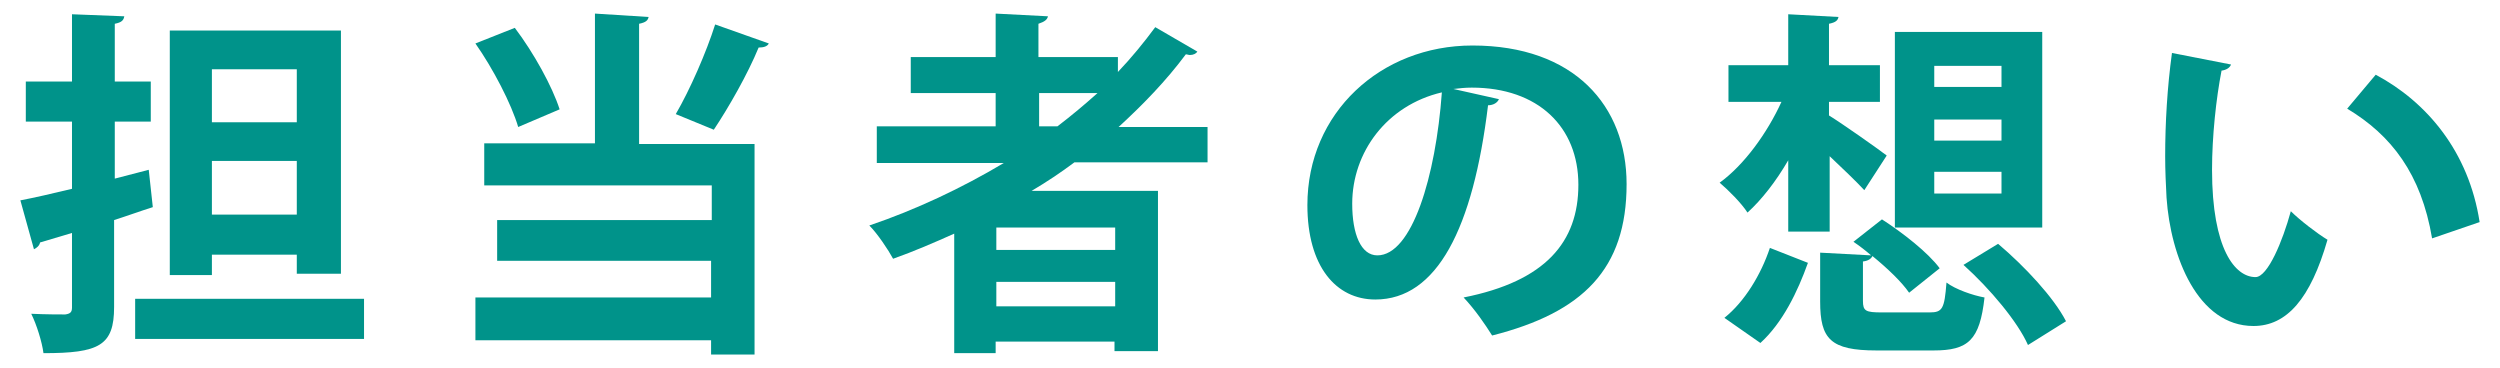 <?xml version="1.0" encoding="utf-8"?>
<!-- Generator: Adobe Illustrator 24.3.2, SVG Export Plug-In . SVG Version: 6.00 Build 0)  -->
<svg version="1.1" id="レイヤー_1" xmlns="http://www.w3.org/2000/svg" xmlns:xlink="http://www.w3.org/1999/xlink" x="0px"
	 y="0px" viewBox="0 0 368.1 54.2" style="enable-background:new 0 0 368.1 54.2;" xml:space="preserve">
<style type="text/css">
	.st0{fill:#00938A;}
</style>
<g>
	<g>
		<path class="st0" d="M21.9,25l0.6,5.5c-1.9,0.6-3.8,1.3-5.7,1.9v12.8c0,5.7-2.2,6.8-10.4,6.8c-0.2-1.6-1-4.2-1.8-5.8
			c2.1,0.1,4.3,0.1,5,0.1c0.7-0.1,1-0.3,1-1v-11l-4.7,1.4c-0.1,0.5-0.5,0.8-0.9,1l-2-7.2c2.1-0.4,4.7-1,7.6-1.7v-9.9H3.8v-5.9h6.8
			V2.1l7.7,0.3c-0.1,0.6-0.4,0.9-1.4,1.1v8.5h5.3v5.9h-5.3v8.4L21.9,25z M19.9,44h33.7v5.9H19.9V44z M31.2,37.4v3.1H25v-36h25.2
			v35.8h-6.5v-2.8H31.2z M43.7,10.2H31.2v7.8h12.5V10.2z M31.2,31.6h12.5v-7.9H31.2V31.6z"/>
		<path class="st0" d="M75.8,4.1c2.8,3.7,5.5,8.6,6.6,12l-6.1,2.6c-1-3.4-3.7-8.6-6.3-12.3L75.8,4.1z M95.5,2.5
			c-0.1,0.5-0.4,0.8-1.4,1v17.7h17v31h-6.4v-2.1H70v-6.3h34.7v-5.4H73.2v-6h31.6v-5.1H71.3v-6.2h16.3V2L95.5,2.5z M99.5,16.8
			c2.1-3.6,4.5-9.1,5.8-13.2l7.9,2.8C113,6.8,112.5,7,111.7,7c-1.6,3.9-4.4,8.8-6.6,12.1L99.5,16.8z"/>
		<path class="st0" d="M177.9,23.9h-19.7c-2,1.5-4.1,2.9-6.3,4.2h18.6v23.6h-6.4v-1.4h-17.5V52h-6.1V34.4c-2.9,1.3-5.9,2.6-9,3.7
			c-0.7-1.3-2.3-3.7-3.5-4.9c6.8-2.3,13.6-5.5,19.8-9.2h-18.7v-5.4h17.5v-4.9h-12.5V8.4h12.5V2l7.7,0.4c-0.1,0.5-0.5,0.8-1.4,1.1
			v4.9h11.7v2.2c2-2.1,3.8-4.3,5.5-6.6l6.2,3.6c-0.2,0.3-0.6,0.5-1.1,0.5c-0.2,0-0.4-0.1-0.6-0.1c-2.9,3.9-6.3,7.4-9.9,10.7h13.1
			V23.9z M164.2,36.8v-3.3h-17.5v3.3H164.2z M146.7,45.1h17.5v-3.6h-17.5V45.1z M153,13.7v4.9h2.7c2.1-1.6,4-3.2,5.9-4.9H153z"/>
		<path class="st0" d="M220.7,14.6c-0.2,0.5-0.8,0.9-1.6,0.9c-2.2,18.1-7.5,28.6-16.6,28.6c-5.8,0-10-4.9-10-13.9
			c0-13.6,10.8-23.5,24.3-23.5c15,0,22.7,8.9,22.7,20.4c0,12.5-6.4,18.9-19.8,22.3c-1-1.6-2.5-3.8-4.2-5.6
			c12.1-2.4,16.9-8.2,16.9-16.6c0-8.5-5.9-14.3-15.7-14.3c-1,0-1.8,0.1-2.7,0.2L220.7,14.6z M212.3,13.6
			c-8.1,1.9-13.2,8.8-13.2,16.4c0,4.5,1.3,7.6,3.7,7.6C207.9,37.6,211.4,26,212.3,13.6z"/>
		<path class="st0" d="M263.3,34.1V23.6c-1.8,3.1-3.9,5.8-6,7.7c-0.9-1.4-2.8-3.3-4.1-4.4c3.6-2.6,7-7.3,9.1-11.9h-7.8V9.6h8.8V2.1
			l7.4,0.4c-0.1,0.5-0.4,0.8-1.4,1v6.1h7.5V15h-7.5v2c2.1,1.3,7.2,4.9,8.5,5.9l-3.3,5.1c-1.2-1.3-3.2-3.2-5.1-5v11.1H263.3z
			 M266.2,38.7c-1.5,4.2-3.7,8.8-7,11.8l-5.3-3.7c3-2.4,5.4-6.4,6.7-10.3L266.2,38.7z M274.3,44.3c0,1.5,0.4,1.7,2.8,1.7h7
			c1.9,0,2.2-0.5,2.5-4.4c1.3,1,3.9,1.9,5.6,2.2c-0.7,6.3-2.4,7.8-7.5,7.8h-8.4c-6.8,0-8.3-1.7-8.3-7.2v-7.2l7.5,0.4
			c-0.8-0.7-1.7-1.4-2.6-2l4.2-3.3c3.1,2,6.8,4.9,8.5,7.2l-4.5,3.6c-1.1-1.6-3.2-3.6-5.4-5.4c-0.2,0.4-0.6,0.7-1.4,0.8V44.3z
			 M300.7,4.7v28.8H279V4.7H300.7z M294.7,12.8V9.7h-9.9v3.1H294.7z M294.7,20.7v-3.1h-9.9v3.1H294.7z M294.7,28.5v-3.2h-9.9v3.2
			H294.7z M298.6,50.8c-1.5-3.4-5.6-8.3-9.5-11.8l5.1-3.1c3.9,3.3,8.2,7.9,10,11.4L298.6,50.8z"/>
		<path class="st0" d="M328.5,9.5c-0.2,0.5-0.7,0.8-1.4,0.9c-0.8,4.1-1.4,9.7-1.4,14.6c0,11.7,3.4,15.8,6.4,15.8
			c1.8,0,4-5.3,5.2-9.7c1.3,1.3,3.9,3.3,5.4,4.2c-2.5,8.7-6,12.7-10.9,12.7c-8.2,0-12.2-10.2-12.8-18.9c-0.1-1.9-0.2-4-0.2-6.1
			c0-4.8,0.3-10.1,1-15.2L328.5,9.5z M358.1,35.1c-1.6-9.5-6-15.2-12.5-19.1l4.2-5c7.5,4,13.7,11.3,15.3,21.7L358.1,35.1z"/>
	</g>
</g>
</svg>
